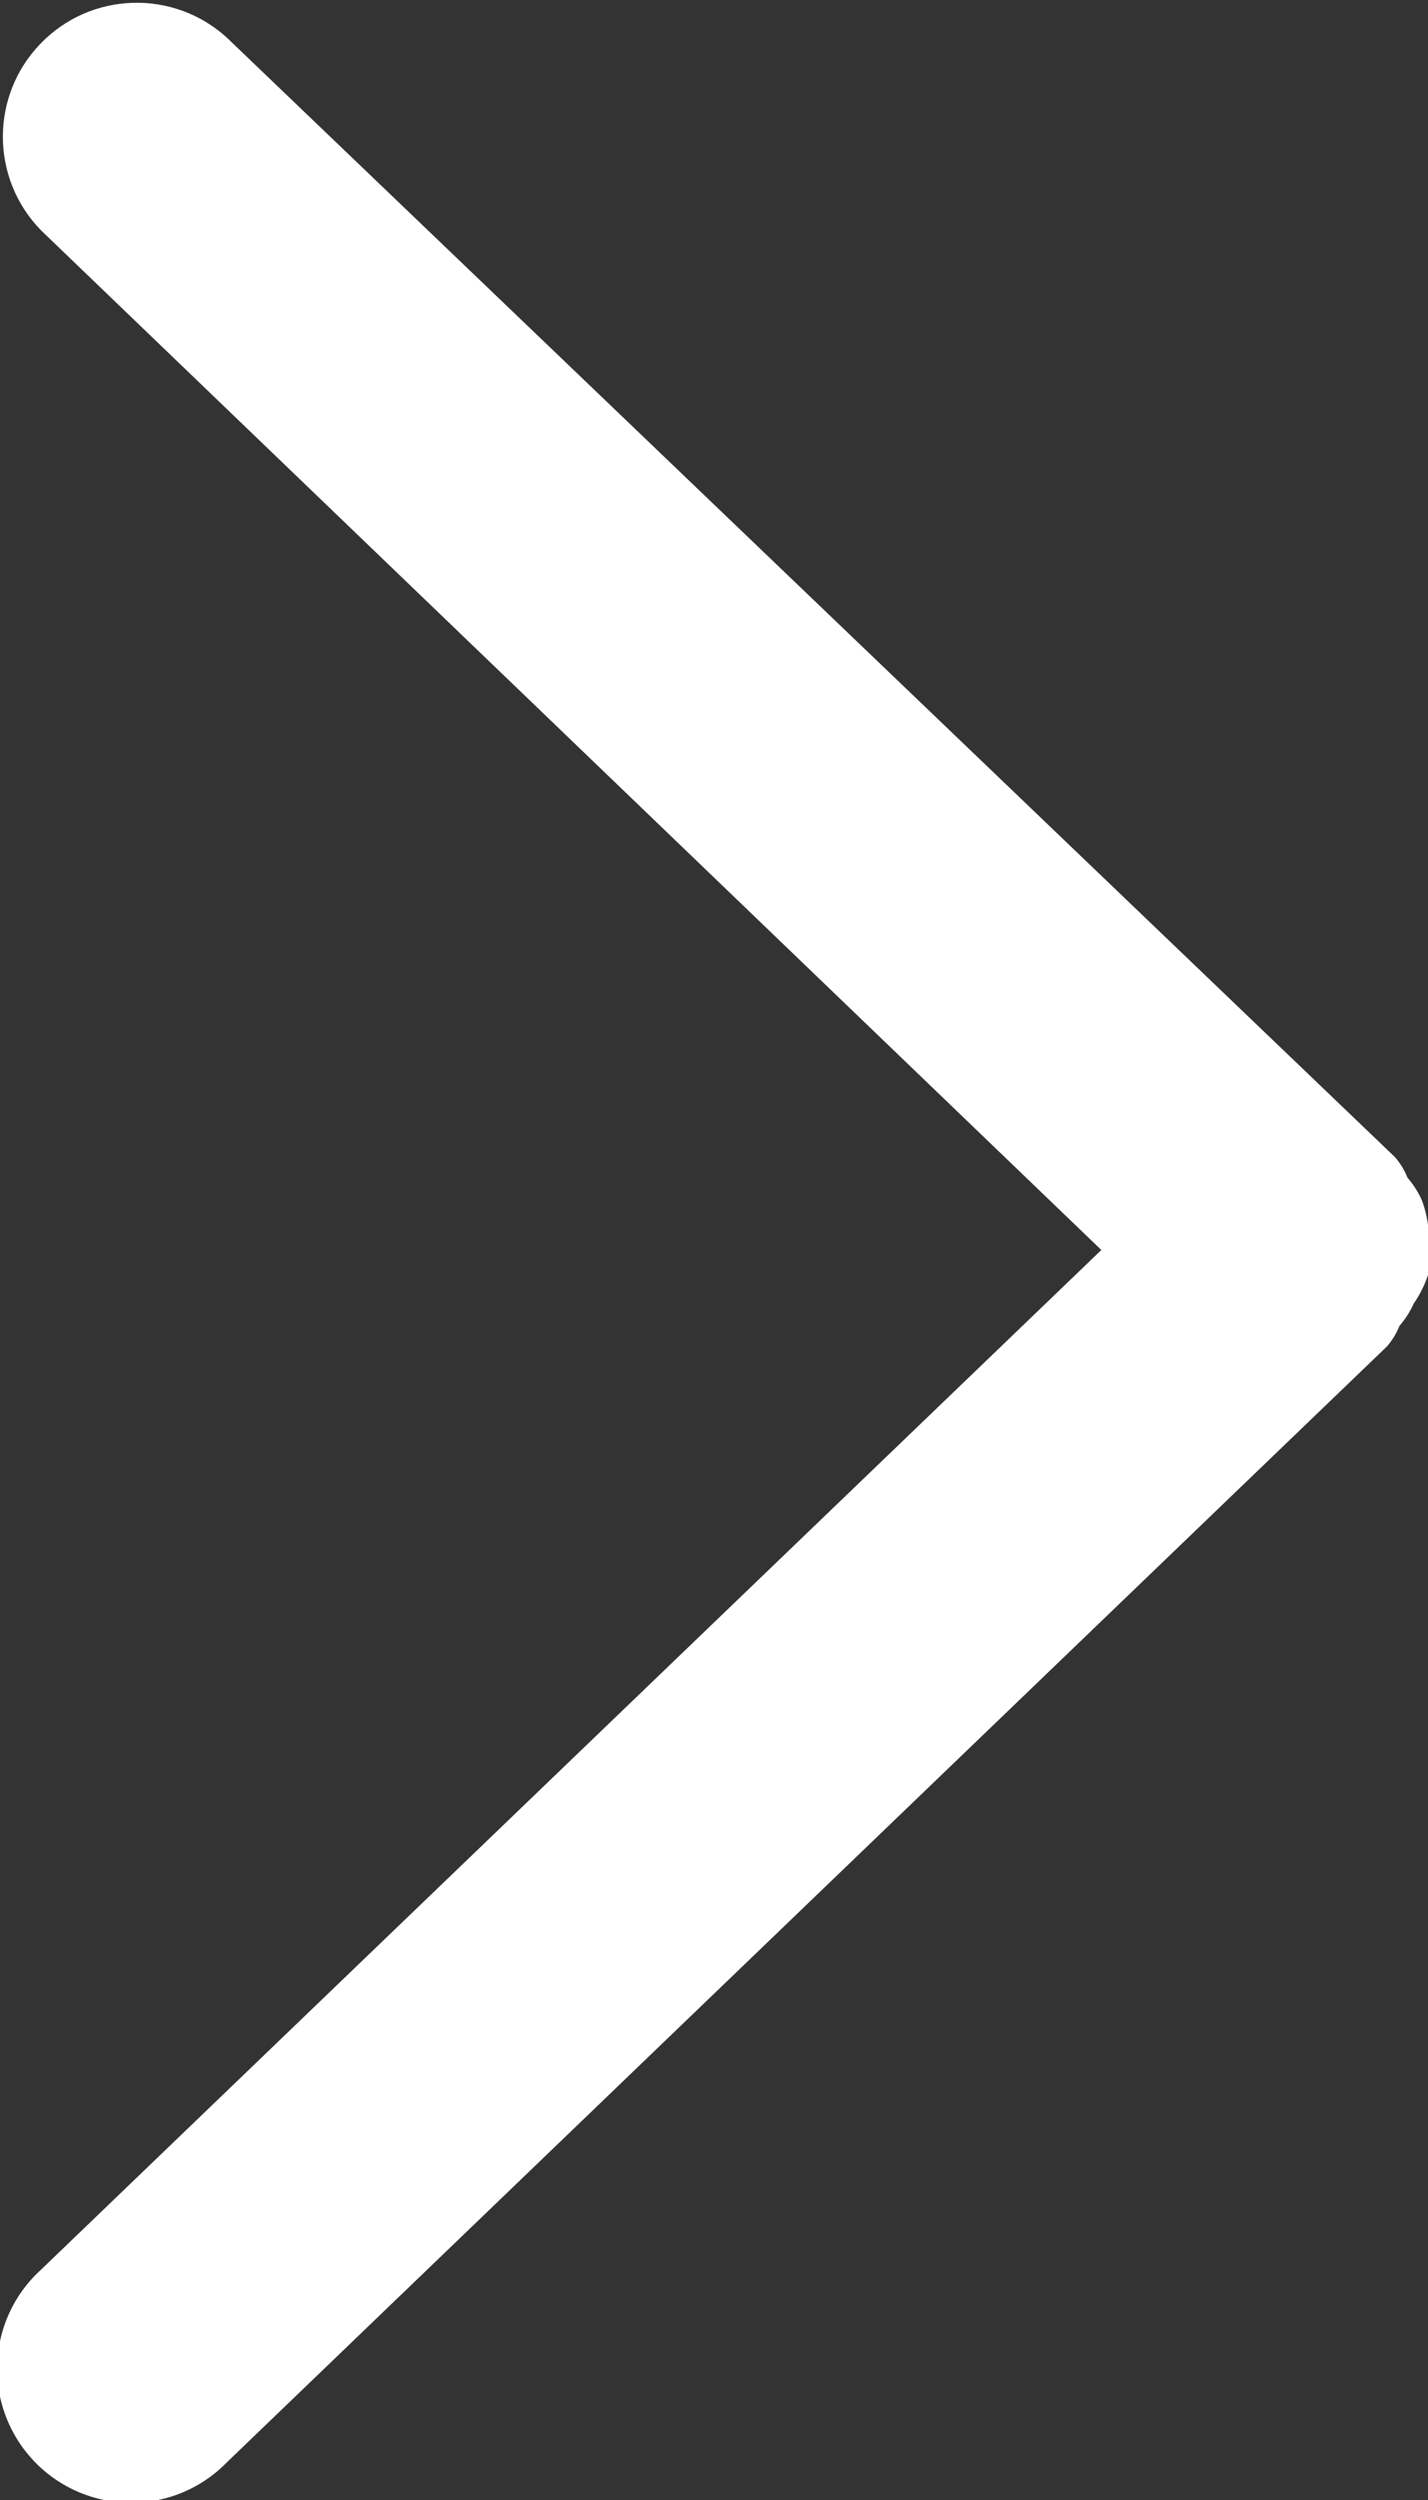 <svg width="16" height="28" viewBox="0 0 16 28" version="1.1" xmlns="http://www.w3.org/2000/svg" xmlns:xlink="http://www.w3.org/1999/xlink"><rect x="0" y="0" width="16" height="28" fill="#333333" stroke="none"/><title>fr-slider1</title><desc>Created with Sketch.</desc><g id="Page-1" stroke="none" stroke-width="1" fill="none" fill-rule="evenodd"><g id="fr-slider1" transform="translate(-1, 0)" fill="#FFF" fill-rule="nonzero"><path d="M17,14.28 C17.006,14.187 17.006,14.093 17,14 C17.006,13.907 17.006,13.813 17,13.72 C16.987,13.624 16.964,13.53 16.93,13.44 C16.889,13.349 16.835,13.265 16.77,13.19 C16.737,13.106 16.689,13.028 16.63,12.96 L3.54,0.42 C2.939,-0.125 2.014,-0.094 1.452,0.491 C0.889,1.075 0.893,2 1.46,2.58 L13.34,14 L1.46,25.42 C1.055,25.787 0.882,26.346 1.008,26.877 C1.135,27.409 1.54,27.83 2.067,27.976 C2.593,28.123 3.158,27.971 3.54,27.58 L16.54,15.08 C16.599,15.012 16.647,14.934 16.68,14.85 C16.745,14.775 16.799,14.691 16.84,14.6 C16.908,14.501 16.962,14.394 17,14.28 Z" id="Shape"/></g></g></svg>